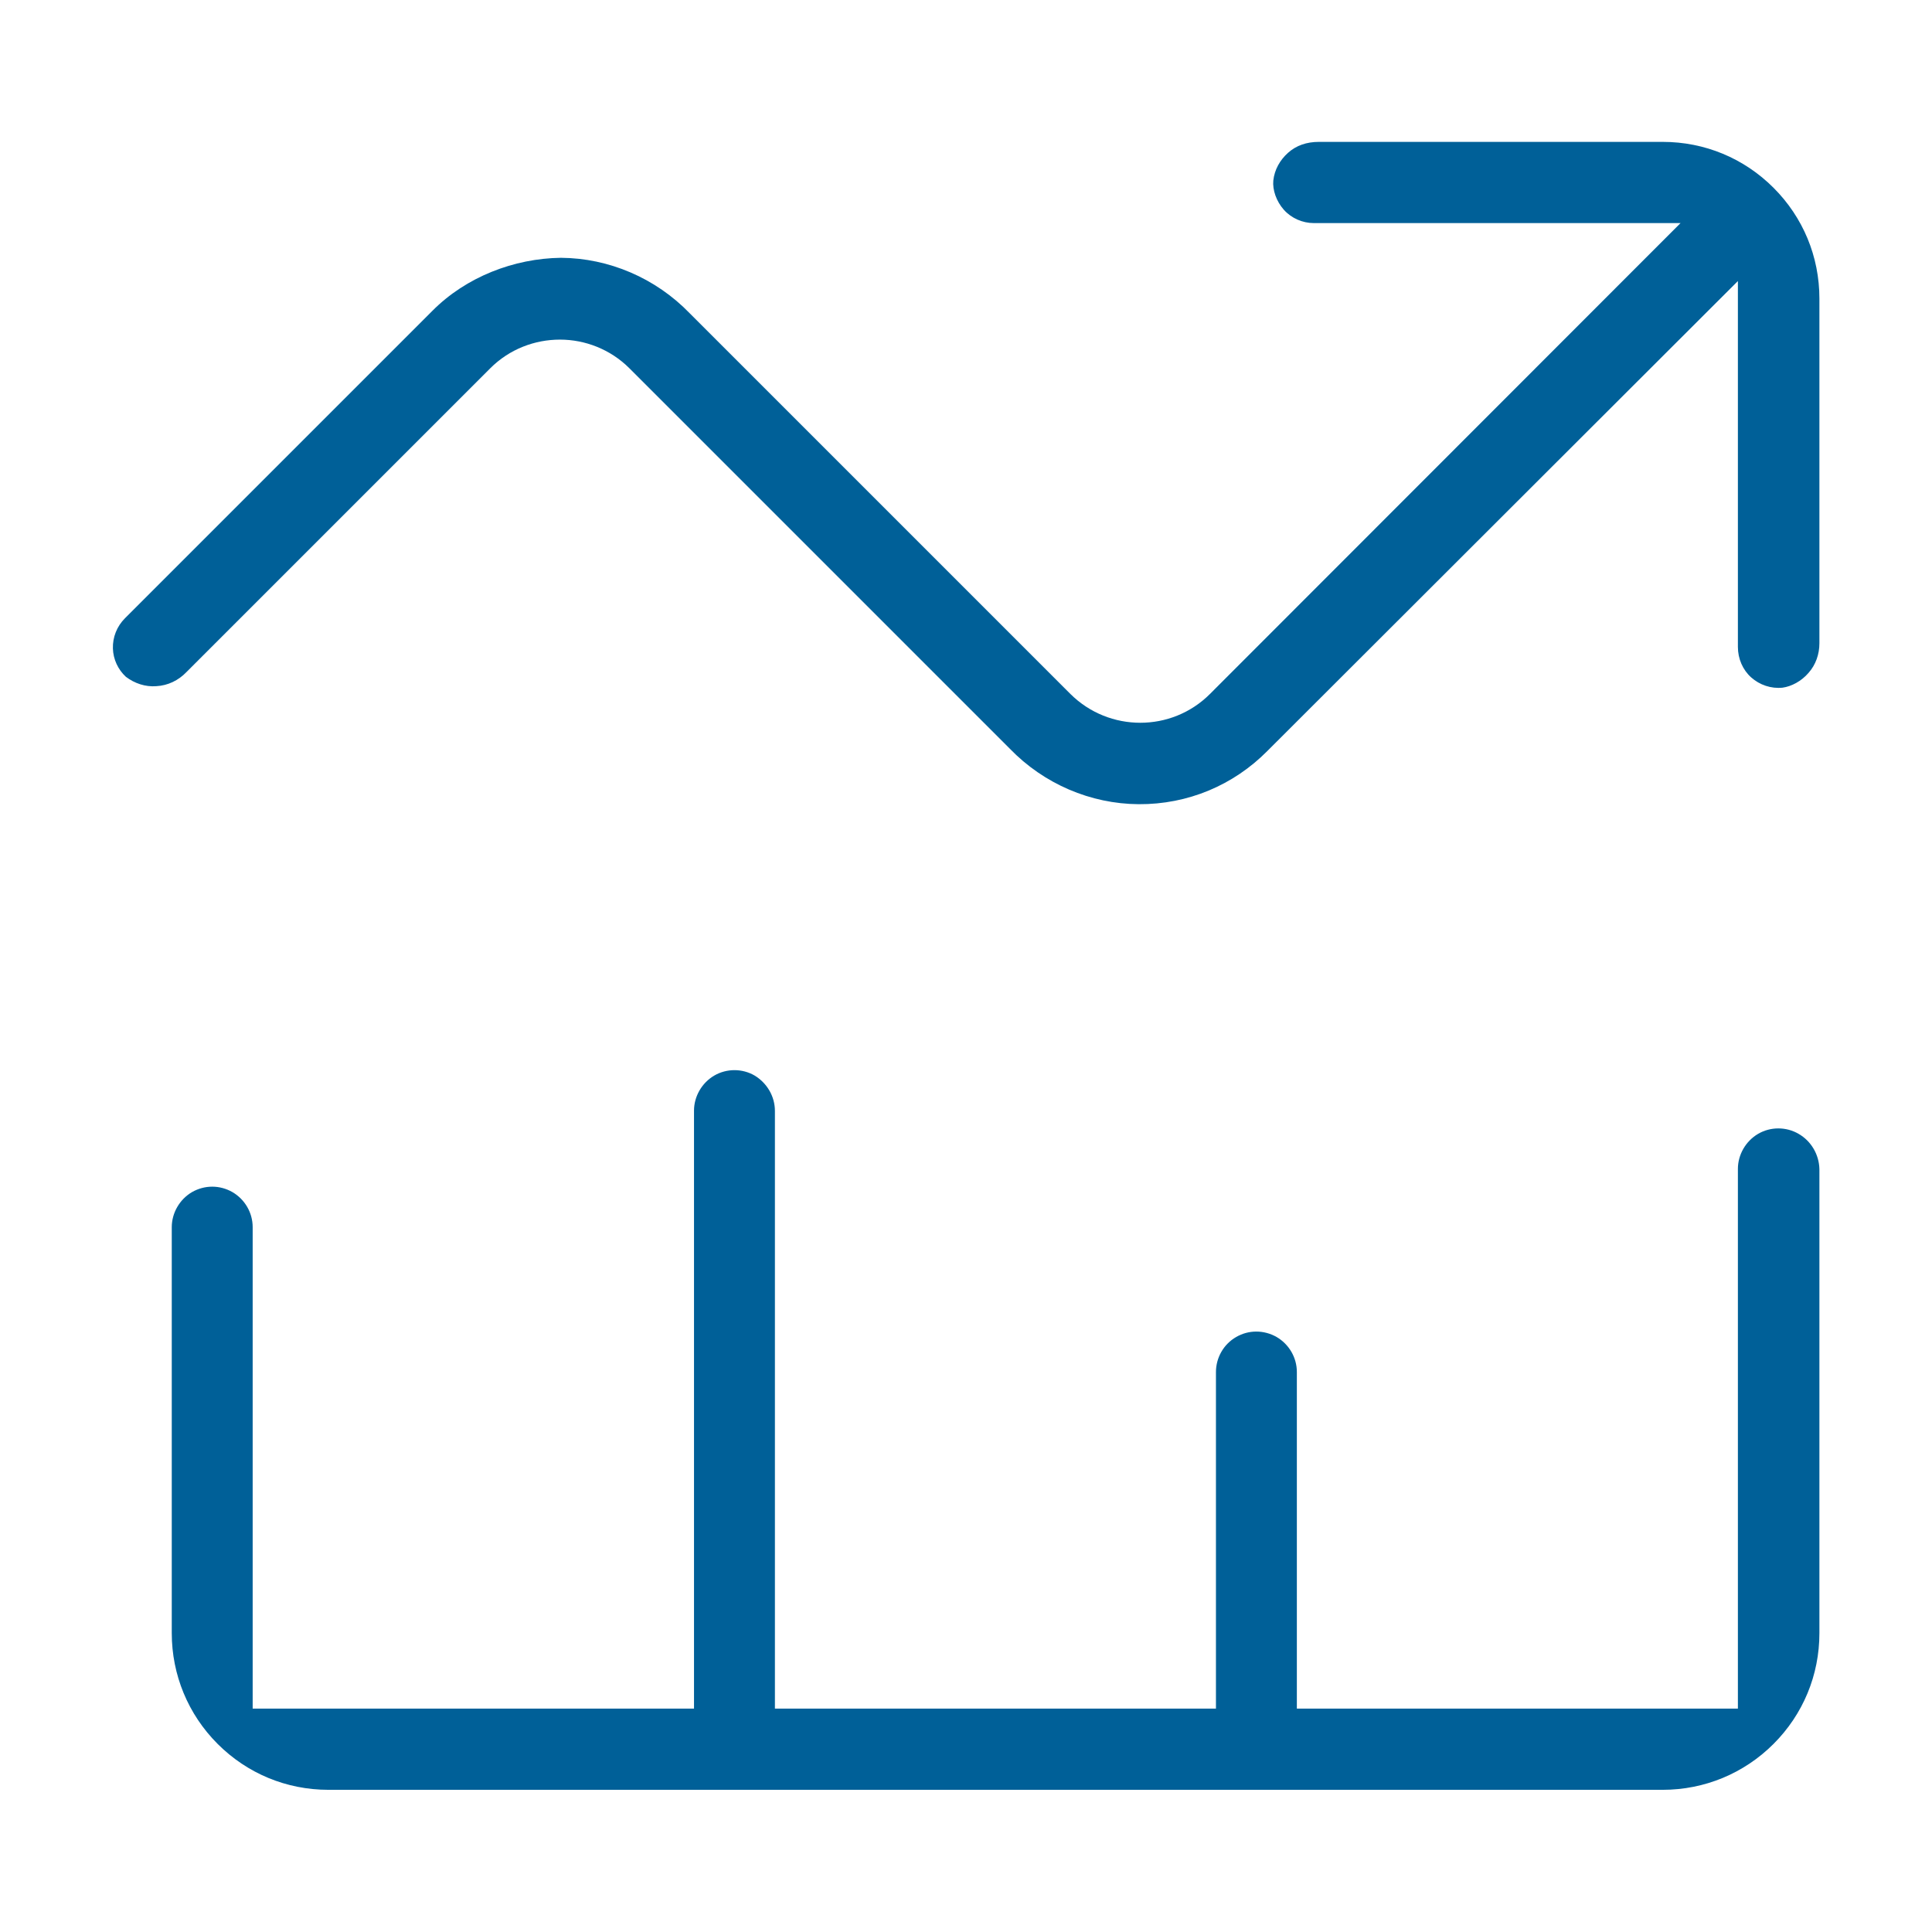 <?xml version="1.0" encoding="utf-8"?>
<!-- Generator: Adobe Illustrator 25.1.0, SVG Export Plug-In . SVG Version: 6.00 Build 0)  -->
<svg version="1.1" id="Layer_1" xmlns="http://www.w3.org/2000/svg" xmlns:xlink="http://www.w3.org/1999/xlink" x="0px" y="0px"
	 viewBox="0 0 64 64" style="enable-background:new 0 0 64 64;" xml:space="preserve">
<style type="text/css">
	.st0{fill:#006098;}
</style>
<g>
	<path class="st0" d="M5.18,22.73c0.38-0.02,0.73-0.19,0.99-0.46L16.24,12.2c0.64-0.64,1.48-0.95,2.31-0.95
		c0.83,0,1.67,0.32,2.3,0.95l12.6,12.6c1.13,1.17,2.68,1.83,4.27,1.84c1.63,0.01,3.14-0.63,4.26-1.76L57.57,9.31v12.12
		c0,0.39,0.16,0.76,0.44,1.01c0.28,0.25,0.66,0.38,1.04,0.34c0.29-0.04,0.62-0.21,0.86-0.49c0.24-0.27,0.36-0.62,0.36-0.98l0-11.42
		c0-1.39-0.54-2.69-1.52-3.67c-0.98-0.98-2.28-1.52-3.67-1.52H43.69c-0.41,0-0.75,0.12-1.02,0.36c-0.27,0.24-0.45,0.56-0.49,0.92
		c-0.03,0.31,0.1,0.69,0.35,0.97c0.25,0.28,0.62,0.44,0.99,0.44c0,0,0,0,0.01,0h12.14L40.08,22.99c-1.27,1.27-3.34,1.27-4.62,0
		L22.85,10.38c-1.13-1.17-2.68-1.83-4.27-1.84c-1.55,0.02-3.14,0.63-4.26,1.76L4.14,20.48c-0.27,0.27-0.41,0.63-0.4,1
		c0.01,0.36,0.17,0.7,0.43,0.94C4.46,22.64,4.82,22.76,5.18,22.73z"/>
	<path class="st0" d="M59.58,37.56c-0.41-0.24-0.93-0.24-1.34,0c-0.41,0.24-0.67,0.69-0.67,1.16V56.6H42.96V45.45
		c0-0.48-0.26-0.92-0.67-1.16c-0.42-0.24-0.93-0.24-1.34,0c-0.42,0.24-0.67,0.69-0.67,1.16V56.6H25.67V36.8
		c0-0.48-0.26-0.92-0.67-1.17c-0.41-0.24-0.93-0.24-1.34,0c-0.41,0.24-0.67,0.69-0.67,1.16V56.6H8.37V40.65
		c0-0.48-0.26-0.92-0.67-1.16c-0.21-0.12-0.44-0.18-0.67-0.18s-0.46,0.06-0.67,0.18c-0.41,0.24-0.67,0.69-0.67,1.16V54.1
		c0,1.38,0.54,2.69,1.52,3.67c0.98,0.98,2.28,1.52,3.67,1.52h44.2c1.38,0,2.69-0.54,3.67-1.52c0.98-0.98,1.52-2.28,1.52-3.67
		l0-15.37C60.26,38.25,60,37.8,59.58,37.56z"/>
</g>
</svg>
